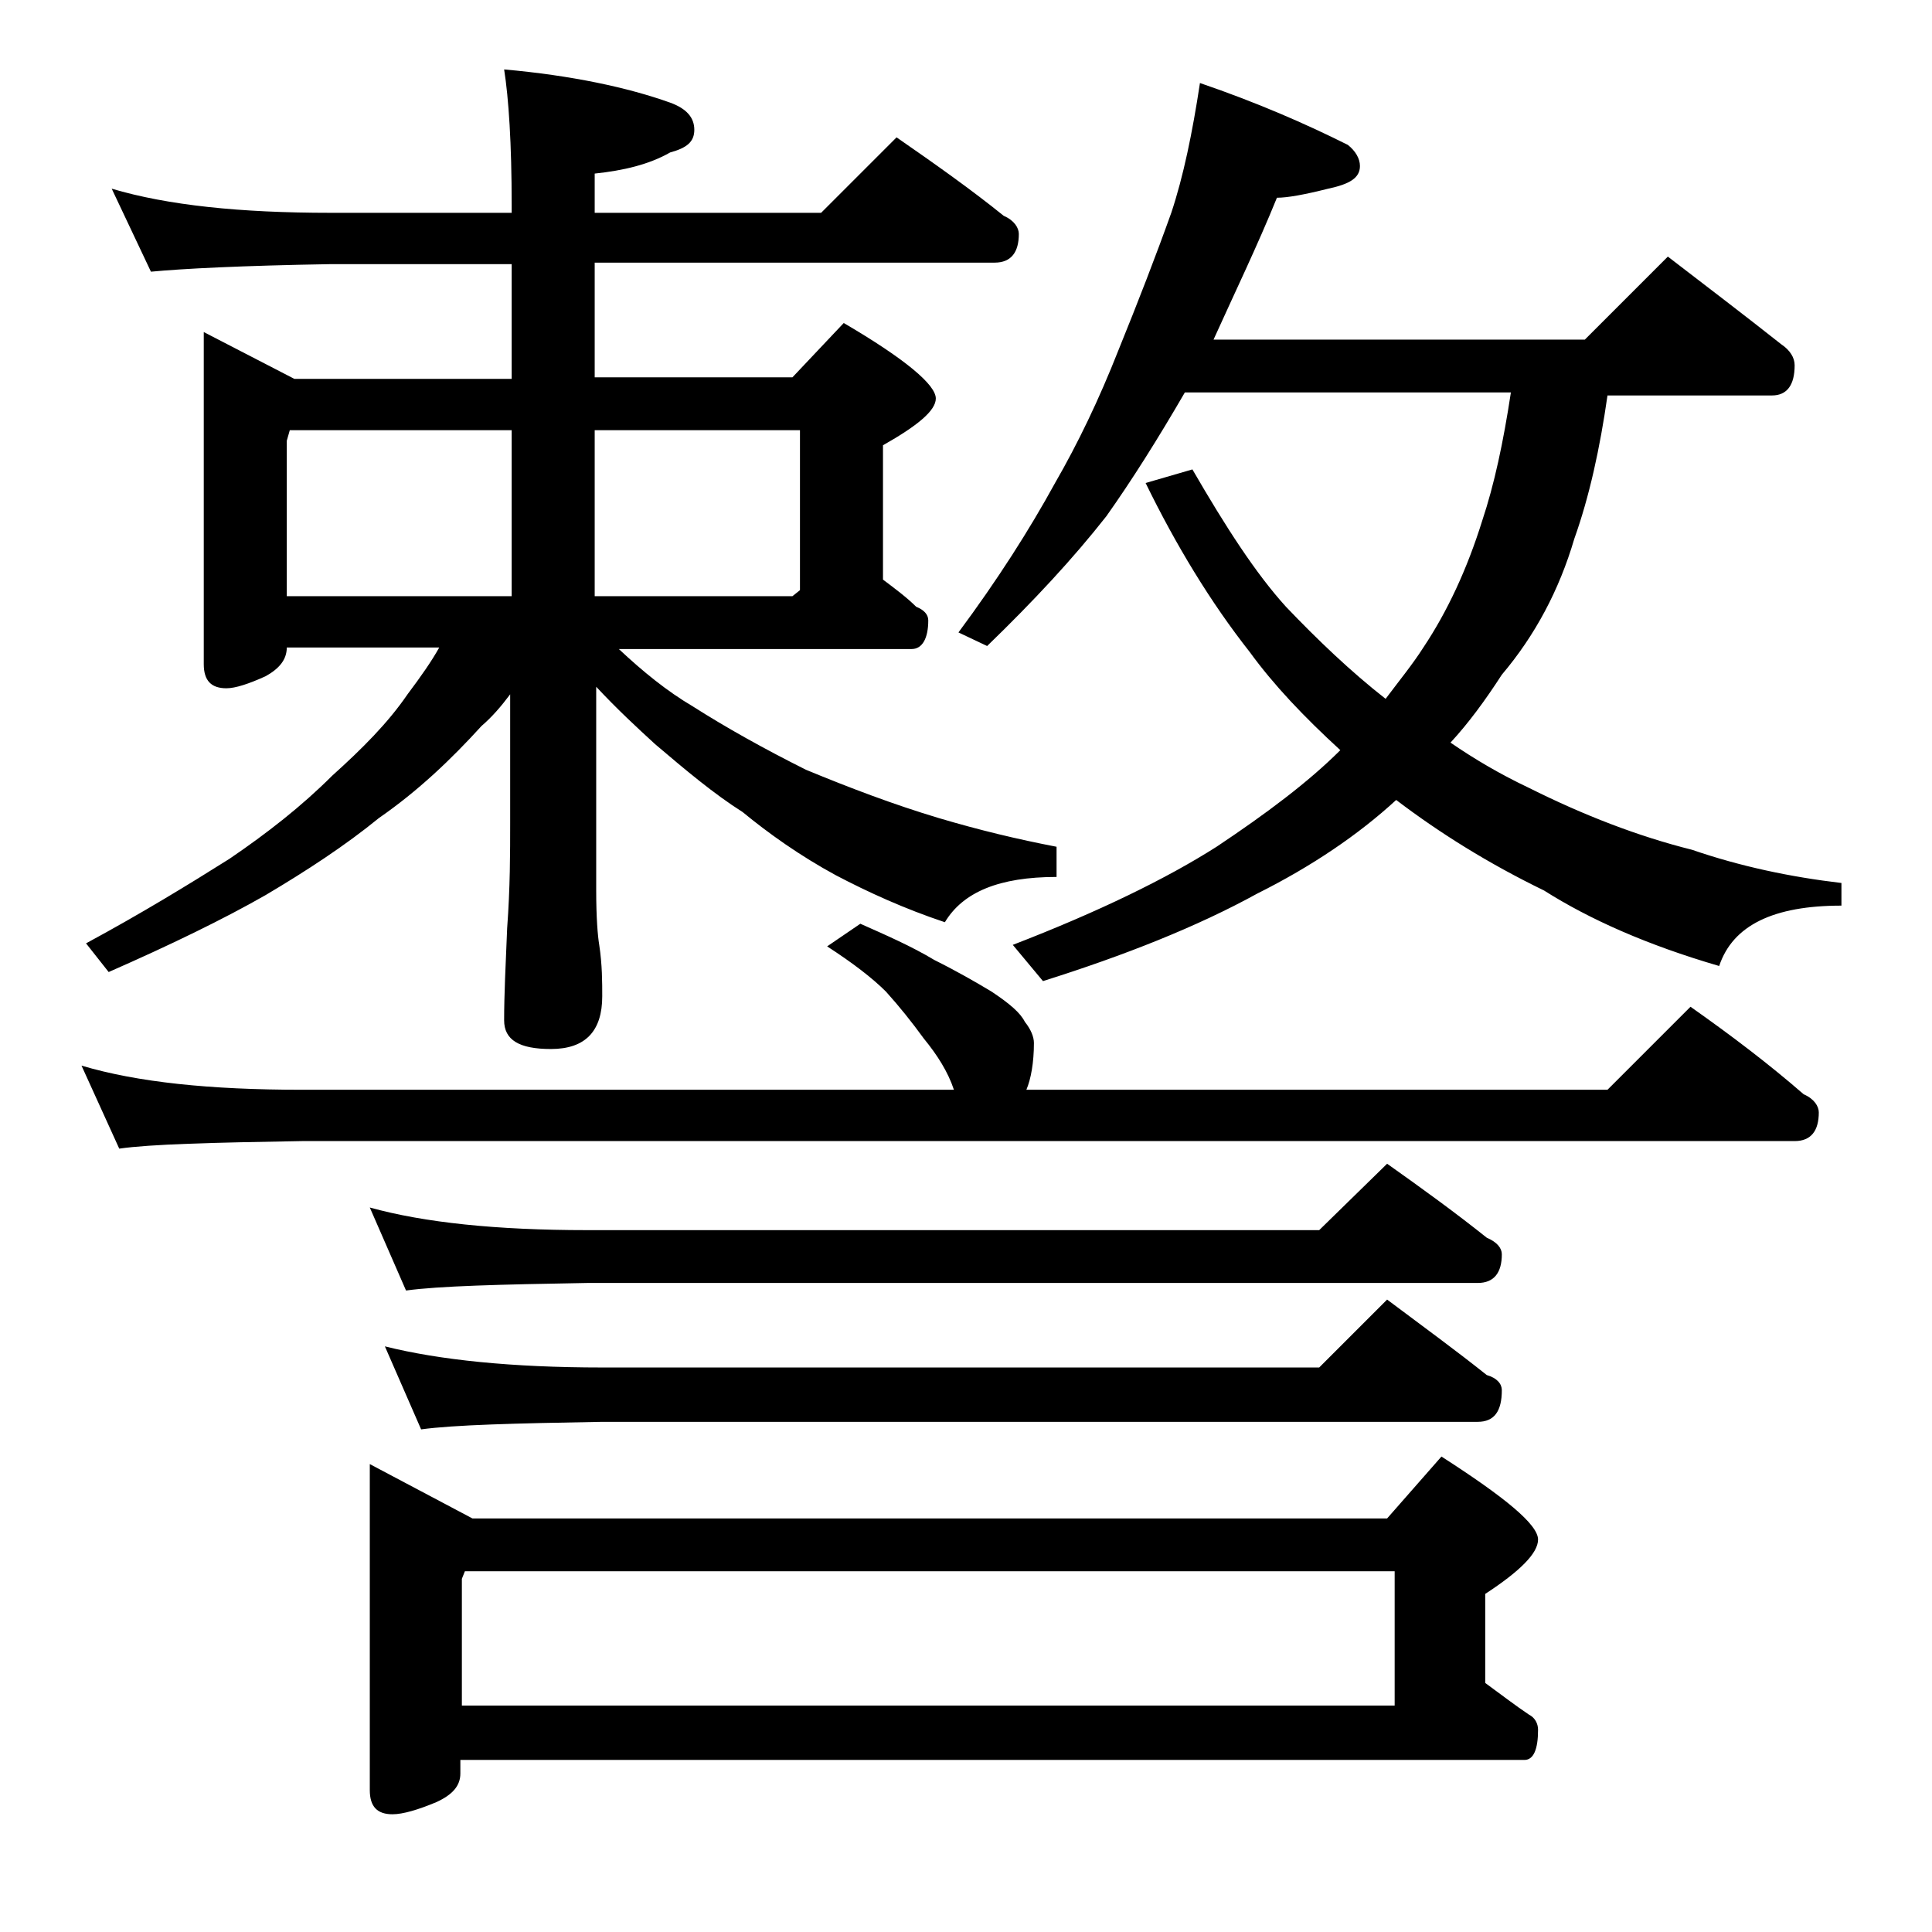 <?xml version="1.0" encoding="utf-8"?>
<!-- Generator: Adobe Illustrator 18.0.0, SVG Export Plug-In . SVG Version: 6.00 Build 0)  -->
<!DOCTYPE svg PUBLIC "-//W3C//DTD SVG 1.1//EN" "http://www.w3.org/Graphics/SVG/1.1/DTD/svg11.dtd">
<svg version="1.1" id="Layer_1" xmlns="http://www.w3.org/2000/svg" xmlns:xlink="http://www.w3.org/1999/xlink" x="0px" y="0px"
	 viewBox="0 0 128 128" enable-background="new 0 0 128 128" xml:space="preserve">
<path d="M57,61.2c1.8,0.8,3.4,1.5,4.9,2.4c1.6,0.8,2.8,1.5,3.8,2.1c1.2,0.8,1.9,1.4,2.2,2c0.4,0.5,0.6,1,0.6,1.4
	c0,1.3-0.2,2.4-0.5,3.1h38.5l5.5-5.5c2.7,1.9,5.2,3.8,7.5,5.8c0.7,0.3,1,0.8,1,1.2c0,1.2-0.5,1.9-1.6,1.9H20
	c-5.9,0.1-10,0.2-12.1,0.5l-2.5-5.5c3.7,1.1,8.5,1.6,14.6,1.6h43.2c-0.4-1.2-1.1-2.3-2-3.4c-0.8-1.1-1.6-2.1-2.5-3.1
	c-0.9-0.9-2.2-1.9-3.9-3L57,61.2z M7.4,12.5c3.7,1.1,8.5,1.6,14.5,1.6h12v-0.5c0-4.1-0.2-7.1-0.5-9c4.5,0.4,8.2,1.2,11,2.2
	c1.1,0.4,1.6,1,1.6,1.8s-0.5,1.2-1.6,1.5c-1.4,0.8-3.1,1.2-5,1.4v2.6h15l5-5c2.6,1.8,5,3.5,7.1,5.2c0.7,0.3,1,0.8,1,1.2
	c0,1.2-0.5,1.9-1.6,1.9H39.4v7.6h13.1l3.4-3.6c4.1,2.4,6.1,4.1,6.1,5c0,0.8-1.2,1.8-3.5,3.1v8.9c0.8,0.6,1.6,1.2,2.2,1.8
	c0.5,0.2,0.8,0.5,0.8,0.9c0,1.2-0.4,1.9-1.1,1.9H41c1.6,1.5,3.2,2.8,4.9,3.8c2.2,1.4,4.7,2.8,7.5,4.2c2.9,1.2,5.8,2.3,8.8,3.2
	c2.7,0.8,5.2,1.4,7.8,1.9v2c-3.8,0-6.2,1-7.4,3c-2.7-0.9-5.1-2-7.2-3.1c-2.4-1.3-4.5-2.8-6.2-4.2c-1.9-1.2-3.8-2.8-5.8-4.5
	c-1.2-1.1-2.5-2.3-3.9-3.8V59c0,1.8,0.1,3,0.2,3.6c0.2,1.3,0.2,2.5,0.2,3.4c0,2.3-1.1,3.5-3.4,3.5c-2.1,0-3.1-0.6-3.1-1.9
	c0-1.7,0.1-3.7,0.2-6.1c0.2-2.7,0.2-5,0.2-7V46c-0.6,0.8-1.2,1.5-1.9,2.1c-2,2.2-4.2,4.3-6.8,6.1c-2.2,1.8-4.8,3.5-7.5,5.1
	c-2.8,1.6-6.3,3.3-10.4,5.1l-1.5-1.9c3.7-2,6.8-3.9,9.5-5.6c2.5-1.7,4.8-3.5,6.8-5.5c2-1.8,3.7-3.5,5-5.4c0.9-1.2,1.6-2.2,2.1-3.1
	H19c0,0.8-0.5,1.4-1.4,1.9c-1.1,0.5-2,0.8-2.6,0.8c-1,0-1.5-0.5-1.5-1.6V22l6,3.1h14.4v-7.6h-12C16,17.6,12.1,17.8,10,18L7.4,12.5z
	 M19,39.5h14.9v-11H19.2L19,29.2V39.5z M24.5,80c3.6,1,8.4,1.5,14.4,1.5h48.5l4.5-4.4c2.4,1.7,4.6,3.3,6.6,4.9c0.7,0.3,1,0.7,1,1.1
	c0,1.2-0.5,1.9-1.6,1.9h-59c-5.8,0.1-9.8,0.2-12,0.5L24.5,80z M24.5,97l6.8,3.6h60.6l3.6-4.1c4.2,2.7,6.4,4.5,6.4,5.5
	c0,0.9-1.2,2.1-3.5,3.6v5.9c1.1,0.8,2,1.5,2.9,2.1c0.4,0.2,0.6,0.6,0.6,1c0,1.3-0.3,2-0.9,2H30.5v0.9c0,0.8-0.5,1.4-1.6,1.9
	c-1.2,0.5-2.2,0.8-2.9,0.8c-1,0-1.5-0.5-1.5-1.6V97z M25.5,89.2c3.6,0.9,8.4,1.4,14.4,1.4h47.5l4.5-4.5c2.4,1.8,4.6,3.4,6.6,5
	c0.7,0.2,1,0.6,1,1c0,1.4-0.5,2.1-1.6,2.1h-58c-5.8,0.1-9.8,0.2-12,0.5L25.5,89.2z M30.5,113h61.9v-8.9H30.8l-0.2,0.5V113z
	 M39.4,28.5v11h13.1l0.5-0.4V28.5H39.4z M79.5,5.5c3.8,1.3,7,2.7,9.8,4.1c0.5,0.4,0.8,0.9,0.8,1.4c0,0.8-0.7,1.2-2.1,1.5
	c-1.6,0.4-2.7,0.6-3.4,0.6c-1.3,3.2-2.8,6.3-4.2,9.4H105l5.5-5.5c2.6,2,5.1,3.9,7.5,5.8c0.6,0.4,0.9,0.9,0.9,1.4c0,1.3-0.5,2-1.5,2
	h-10.9c-0.5,3.5-1.2,6.7-2.2,9.5c-1,3.4-2.6,6.4-4.8,9c-1.1,1.7-2.2,3.2-3.4,4.5c1.6,1.1,3.3,2.1,5.2,3c3.6,1.8,7.2,3.2,10.8,4.1
	c3.2,1.1,6.5,1.8,9.9,2.2V60c-4.5,0-7.2,1.3-8.1,4c-4.8-1.4-8.6-3.1-11.6-5c-3.7-1.8-6.9-3.8-9.8-6c-2.5,2.3-5.6,4.4-9.2,6.2
	c-4,2.2-8.8,4.1-14.2,5.8l-2-2.4c5.7-2.2,10.2-4.4,13.5-6.5c3.3-2.2,6.1-4.3,8.2-6.4c-2.4-2.2-4.4-4.3-6-6.5
	c-2.6-3.3-4.9-7.1-6.9-11.2l3.1-0.9c2.2,3.8,4.2,6.9,6.2,9.1c2.1,2.2,4.3,4.3,6.6,6.1c0.9-1.2,1.8-2.3,2.5-3.4
	c1.6-2.4,2.9-5.2,3.9-8.4c0.8-2.4,1.4-5.2,1.9-8.5H78.5c-1.8,3.1-3.5,5.8-5.2,8.2c-2.2,2.8-4.8,5.6-7.9,8.6l-1.9-0.9
	c2.6-3.5,4.7-6.8,6.4-9.9c1.5-2.6,2.9-5.5,4.2-8.8c1.3-3.2,2.5-6.3,3.5-9.1C78.4,11.7,79,8.8,79.5,5.5z"/>
</svg>

